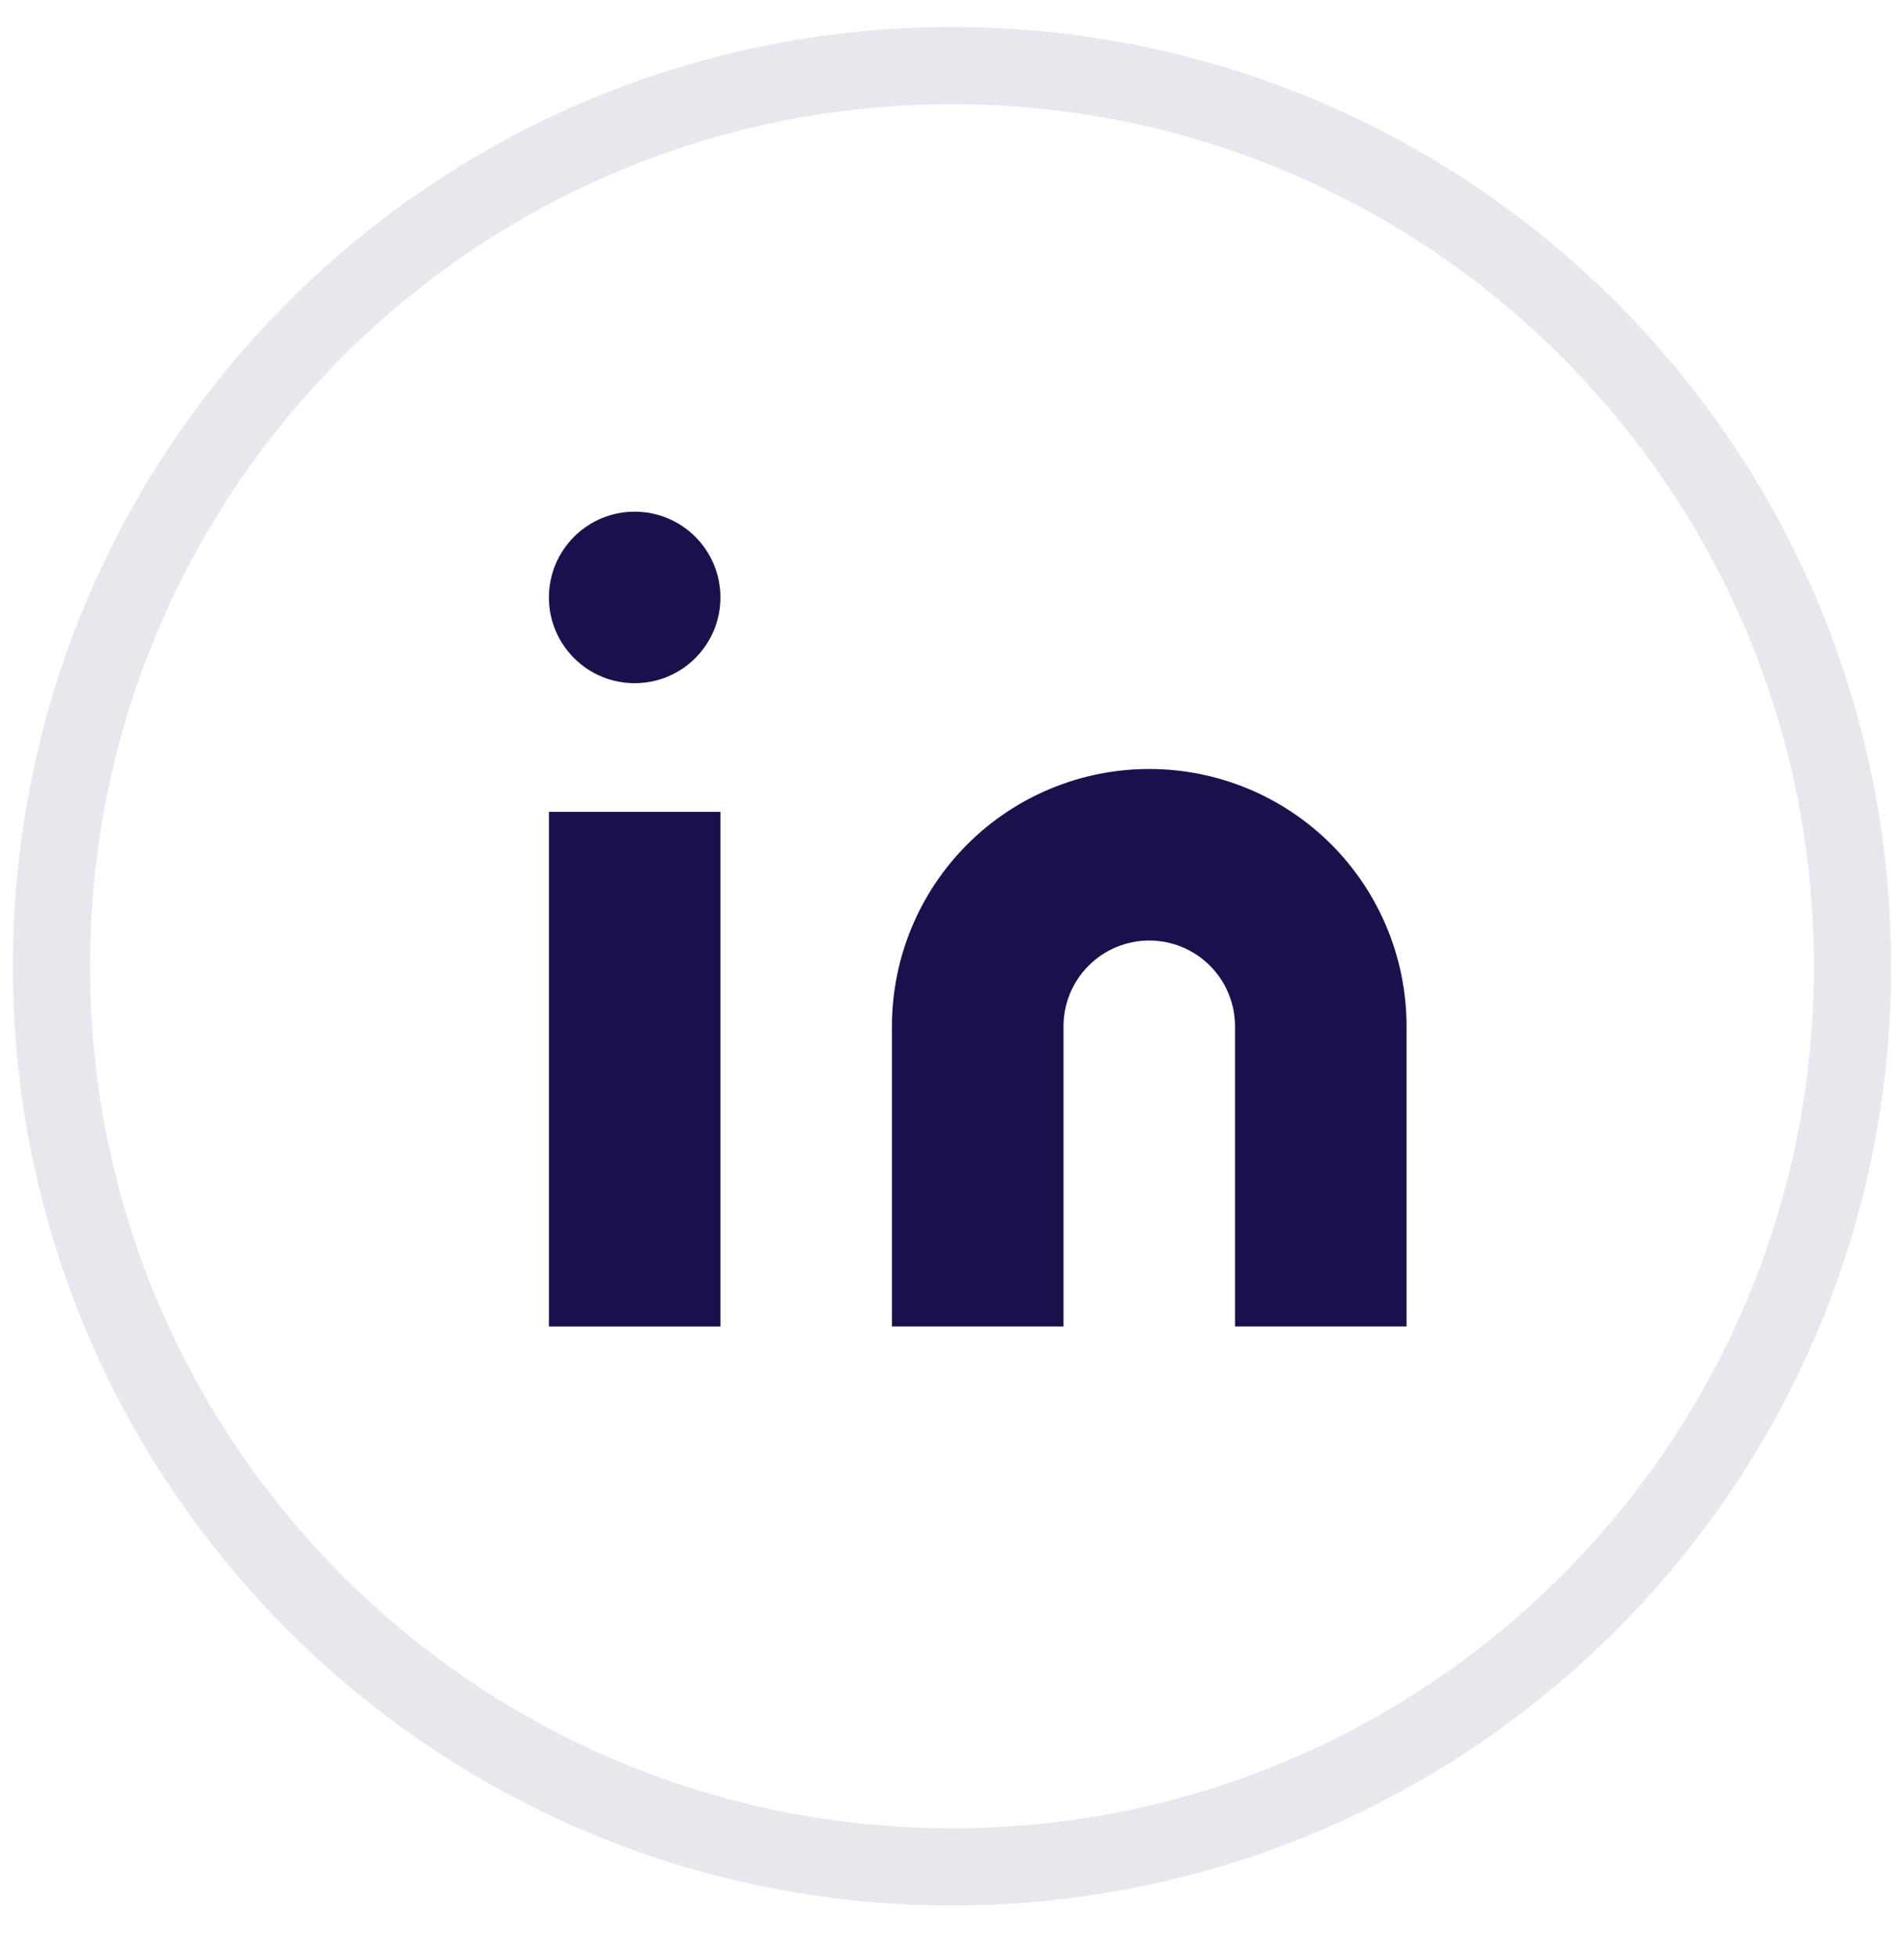 <svg width="37" height="38" viewBox="0 0 37 38" fill="none" xmlns="http://www.w3.org/2000/svg">
<path opacity="0.1" fill-rule="evenodd" clip-rule="evenodd" d="M18.5 36.275C28.165 36.275 36 28.44 36 18.775C36 9.11 28.165 1.275 18.5 1.275C8.835 1.275 1 9.11 1 18.775C1 28.44 8.835 36.275 18.5 36.275Z" stroke="#1C104C" stroke-width="1.5"/>
<path d="M22.333 14.942C23.659 14.942 24.931 15.469 25.869 16.406C26.806 17.344 27.333 18.616 27.333 19.942V25.775H24V19.942C24 19.5 23.824 19.076 23.512 18.763C23.199 18.451 22.775 18.275 22.333 18.275C21.891 18.275 21.467 18.451 21.155 18.763C20.842 19.076 20.667 19.5 20.667 19.942V25.775H17.333V19.942C17.333 18.616 17.86 17.344 18.798 16.406C19.735 15.469 21.007 14.942 22.333 14.942V14.942Z" fill="#1C104C"/>
<path d="M14 15.775H10.667V25.775H14V15.775Z" fill="#1C104C"/>
<path d="M12.333 13.275C13.254 13.275 14 12.529 14 11.609C14 10.688 13.254 9.942 12.333 9.942C11.413 9.942 10.667 10.688 10.667 11.609C10.667 12.529 11.413 13.275 12.333 13.275Z" fill="#1C104C"/>
</svg>
